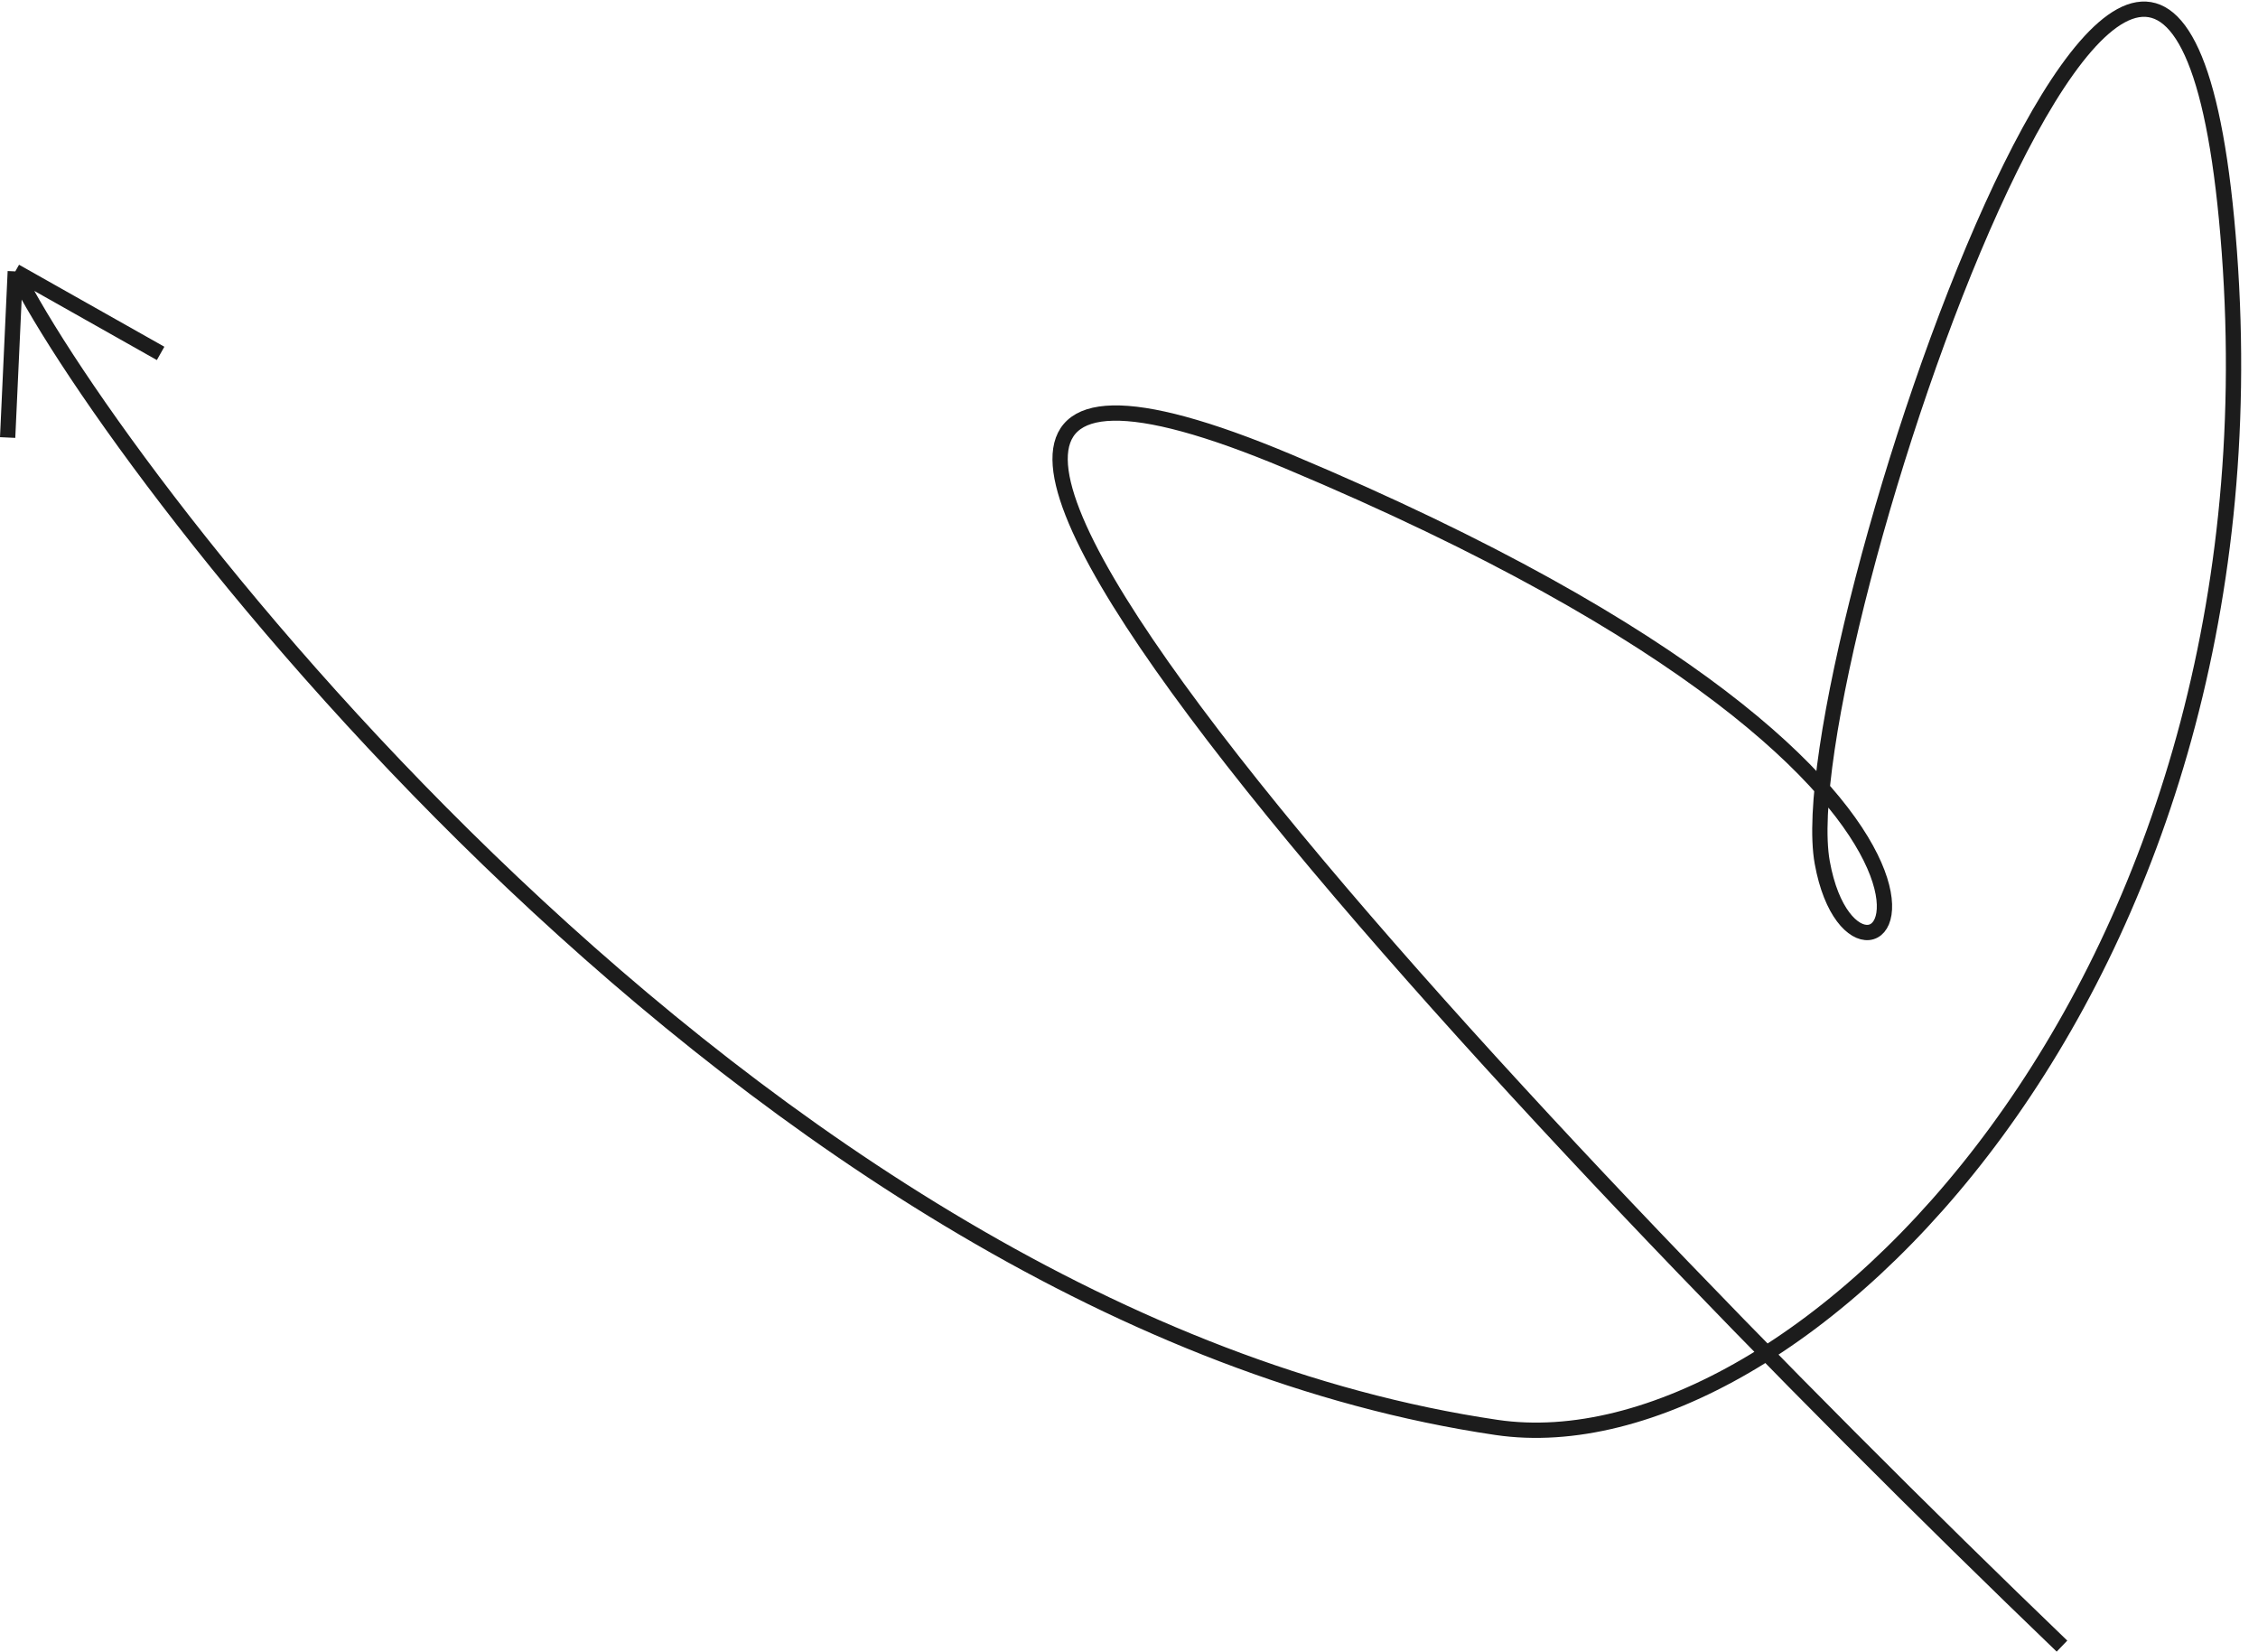 <?xml version="1.0" encoding="UTF-8"?> <svg xmlns="http://www.w3.org/2000/svg" width="123" height="90" viewBox="0 0 123 90" fill="none"><path d="M112.322 89.666C83.493 61.953 34.704 10.249 70.187 25.14C114.54 43.753 101.234 57.9 99.263 46.98C97.291 36.06 118.483 -26.232 121.439 13.724C124.396 53.681 97.973 80.182 81.521 77.754C40.833 71.749 6.254 25.703 0.833 14.783M0.833 14.783L8.749 19.25M0.833 14.783L0.416 23.833" stroke="#1C1C1C" stroke-width="0.833"></path></svg> 